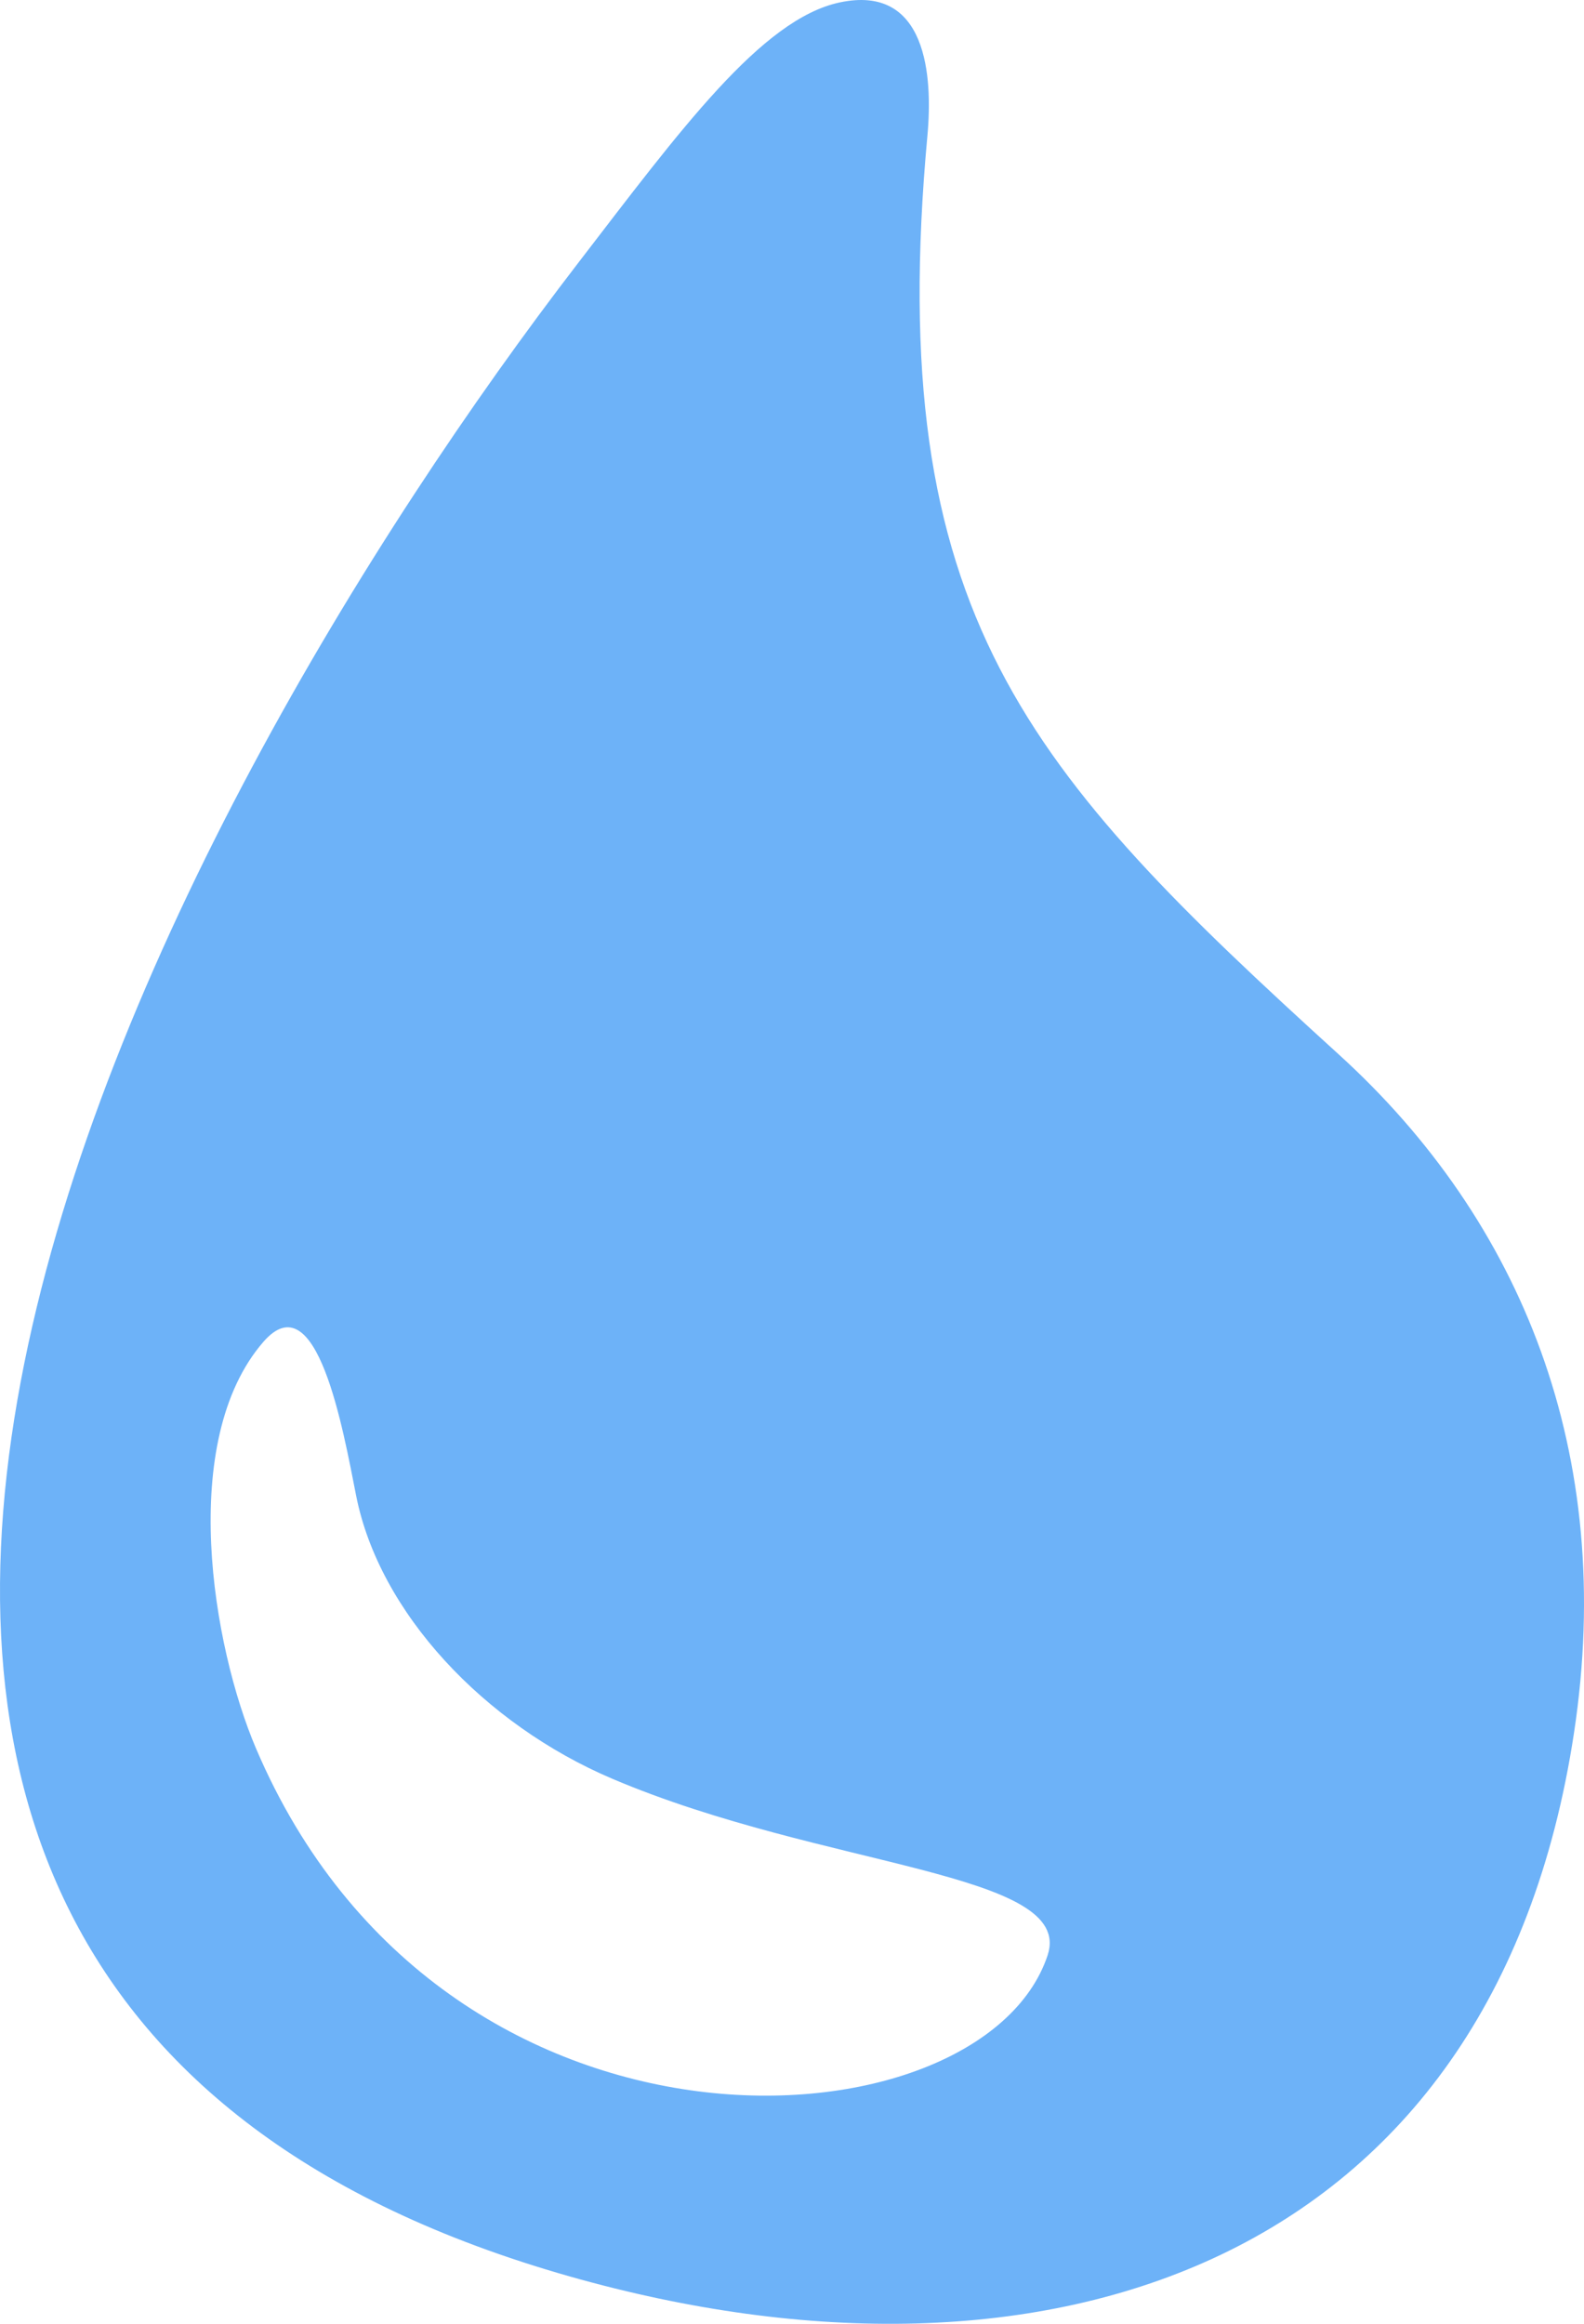 <?xml version="1.0" encoding="UTF-8" standalone="no"?>
<!-- Uploaded to: SVG Repo, www.svgrepo.com, Generator: SVG Repo Mixer Tools -->

<svg
   fill="#000000"
   version="1.1"
   id="Capa_1"
   width="247.509"
   height="363.017"
   viewBox="0 0 247.509 363.017"
   xml:space="preserve"
   sodipodi:docname="drop.svg"
   inkscape:version="1.3.2 (091e20e, 2023-11-25)"
   inkscape:export-filename="drop.png"
   inkscape:export-xdpi="135.39845"
   inkscape:export-ydpi="135.39845"
   xmlns:inkscape="http://www.inkscape.org/namespaces/inkscape"
   xmlns:sodipodi="http://sodipodi.sourceforge.net/DTD/sodipodi-0.dtd"
   xmlns="http://www.w3.org/2000/svg"
   xmlns:svg="http://www.w3.org/2000/svg"><defs
   id="defs1" /><sodipodi:namedview
   id="namedview1"
   pagecolor="#ffffff"
   bordercolor="#999999"
   borderopacity="1"
   inkscape:showpageshadow="0"
   inkscape:pageopacity="0"
   inkscape:pagecheckerboard="true"
   inkscape:deskcolor="#d1d1d1"
   showguides="false"
   inkscape:zoom="1.9126373"
   inkscape:cx="72.674521"
   inkscape:cy="185.34617"
   inkscape:window-width="1800"
   inkscape:window-height="990"
   inkscape:window-x="0"
   inkscape:window-y="44"
   inkscape:window-maximized="0"
   inkscape:current-layer="Capa_1" />
<g
   id="g1"
   transform="translate(-56.351,-1.118)"
   style="fill:#6db2f8;fill-opacity:1">
	<path
   d="M 265.566,165.861 C 216.852,121.573 194.363,97.121 201.267,22.282 202.113,13.102 201.232,-1.415 187.556,1.498 175.333,4.101 162.658,21.44 146.705,42.179 80.936,127.677 -17.938,310.375 145.395,356.74 219.885,377.885 289.685,354.924 302.294,271.847 308.922,228.174 294.112,191.813 265.566,165.861 Z M 96.363,274.276 c -6.822,-15.983 -12.265,-48.075 1.135,-63.529 8.361,-9.642 12.467,13.714 14.498,24.003 3.614,18.305 20.018,35.741 40.064,44.254 33.126,14.069 72.358,14.453 67.98,27.584 -10.305,30.906 -94.328,36.442 -123.676,-32.313 z"
   id="path1"
   sodipodi:nodetypes="sssssssssssss"
   style="fill:#6db2f8;fill-opacity:1" />
</g>
</svg>
